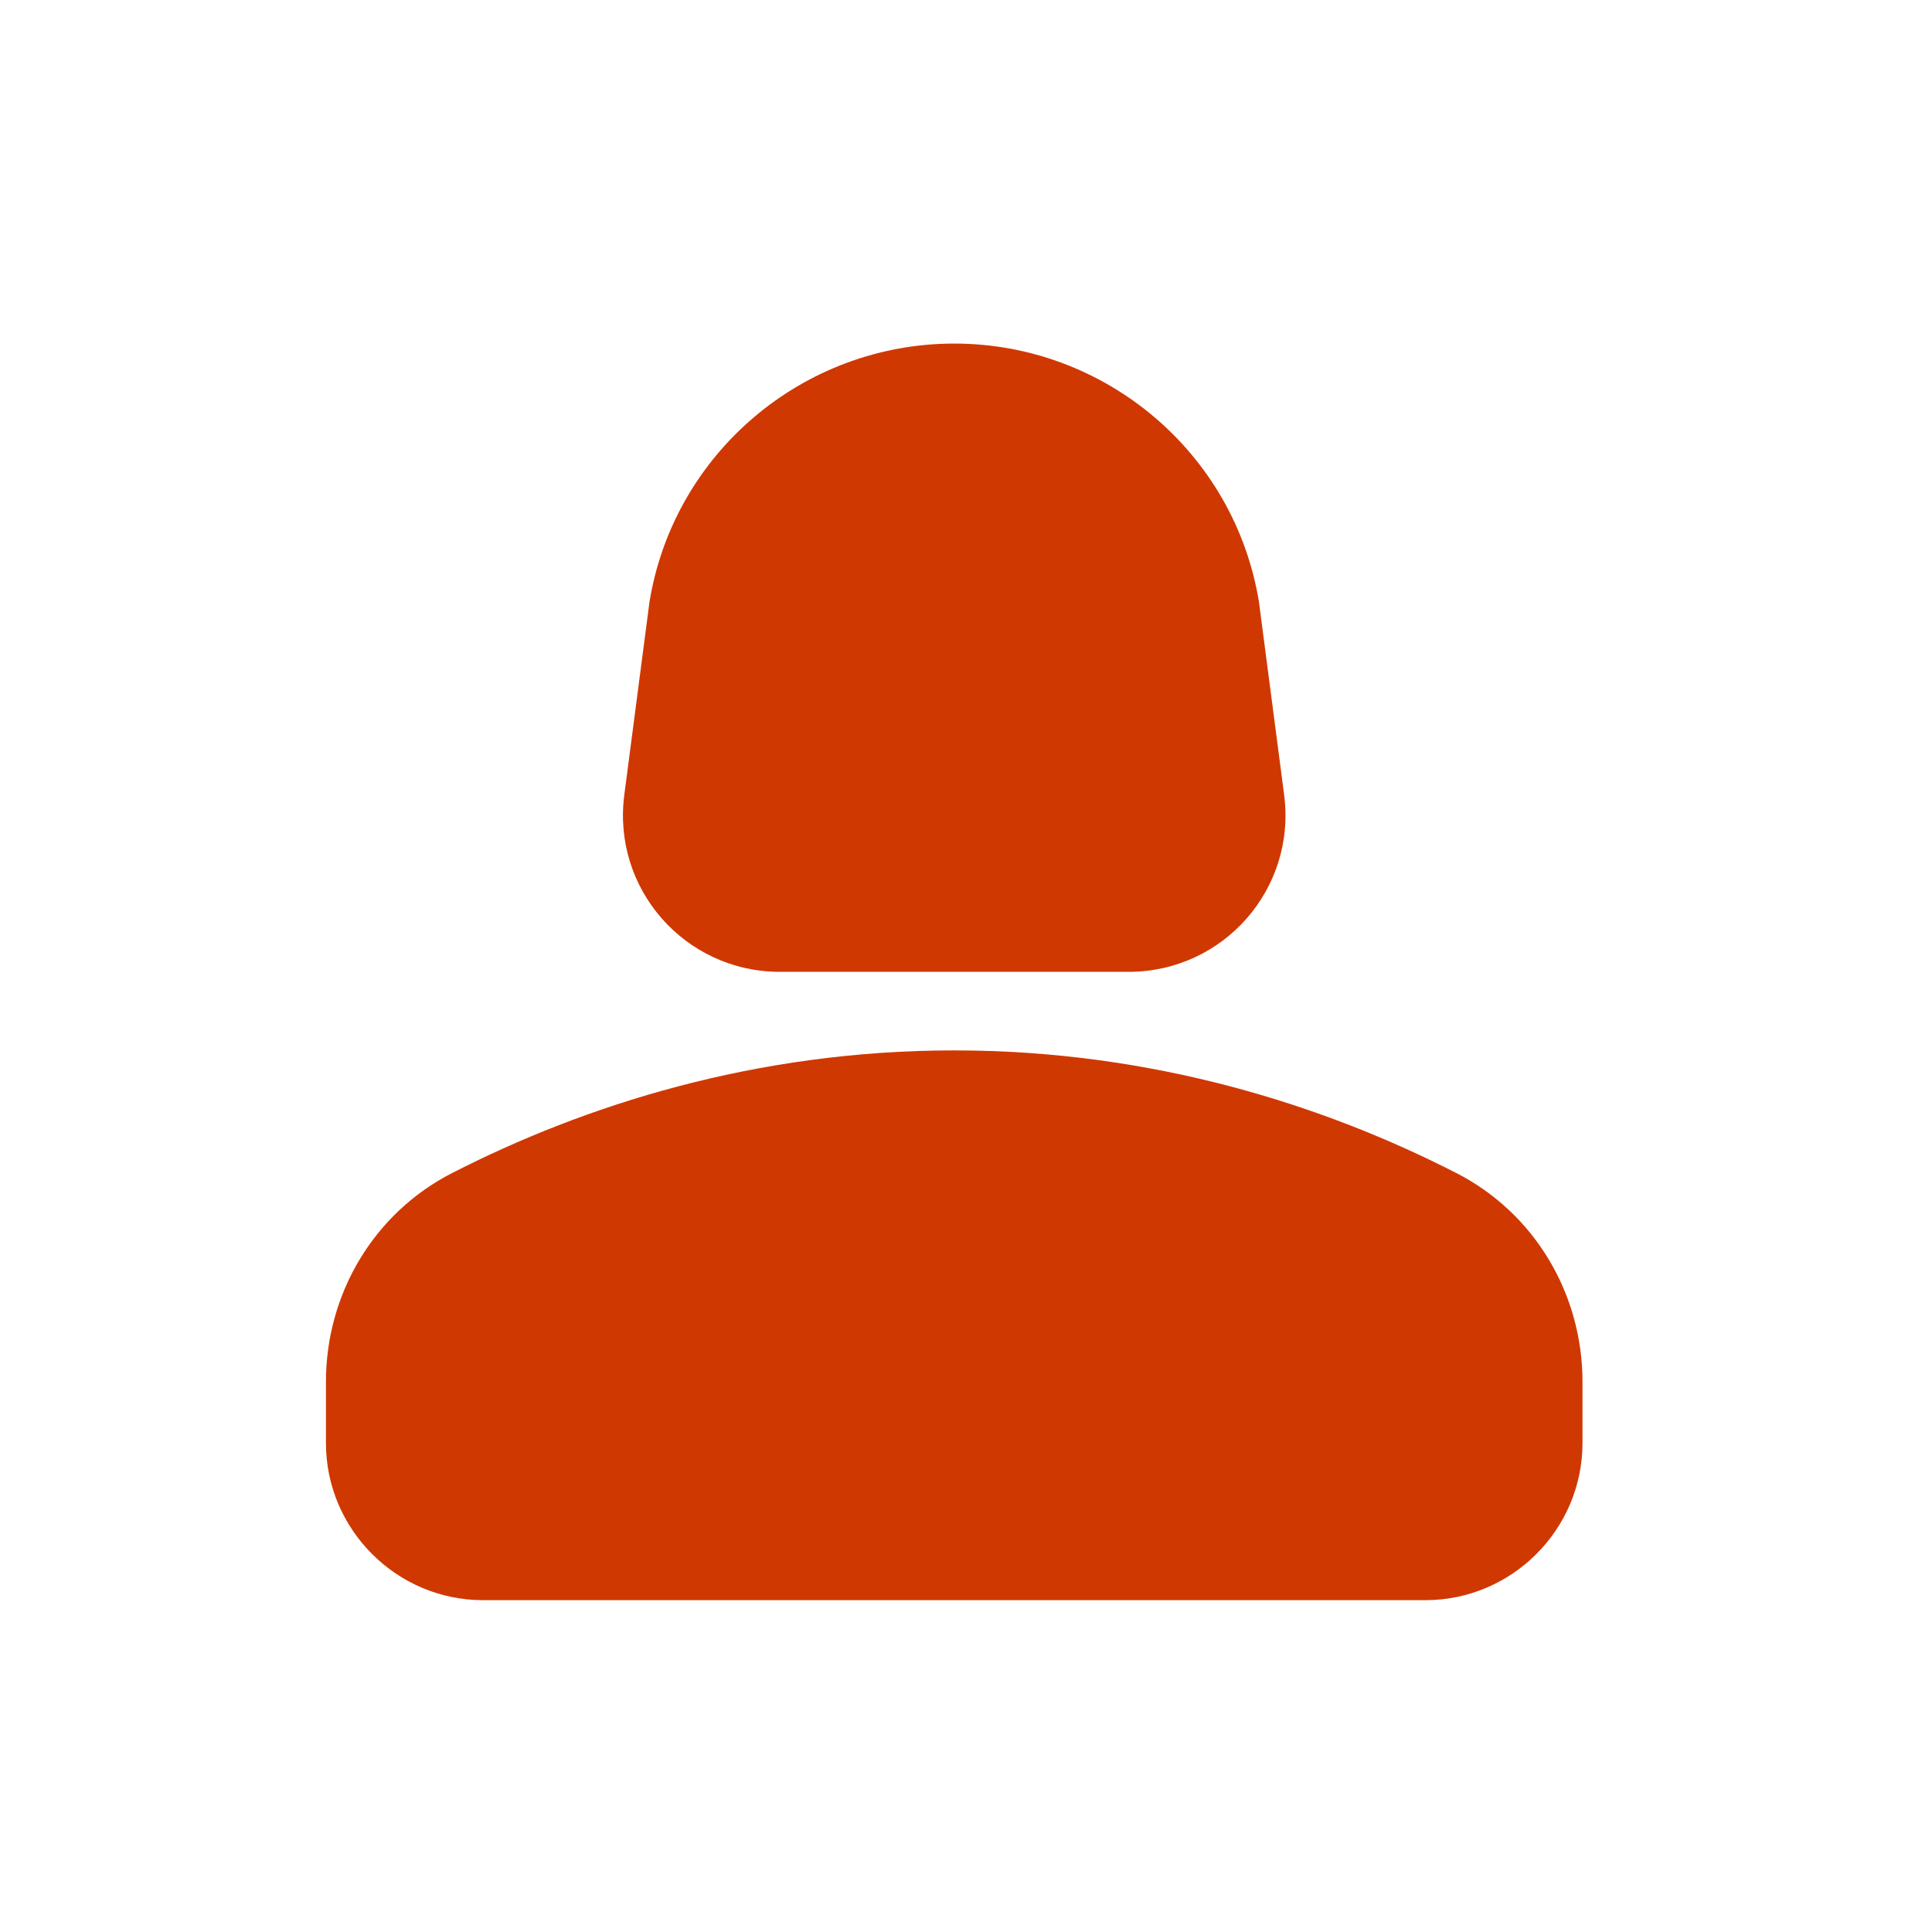 <svg width="41" height="41" viewBox="0 0 41 41" fill="none" xmlns="http://www.w3.org/2000/svg">
<path d="M30.9 24.891C28.1 23.458 24.467 22.291 20.25 22.291C16.033 22.291 12.4 23.458 9.6 24.891C7.933 25.741 6.917 27.458 6.917 29.324V30.624C6.917 32.458 8.417 33.958 10.25 33.958H30.25C32.083 33.958 33.583 32.458 33.583 30.624V29.324C33.583 27.458 32.567 25.741 30.9 24.891Z" fill="#D03801"/>
<path d="M16.55 20.624H23.95C25.967 20.624 27.517 18.858 27.25 16.858L26.717 12.774C26.2 9.608 23.45 7.291 20.25 7.291C17.05 7.291 14.3 9.608 13.783 12.774L13.25 16.858C12.983 18.858 14.533 20.624 16.55 20.624Z" fill="#D03801"/>
</svg>
